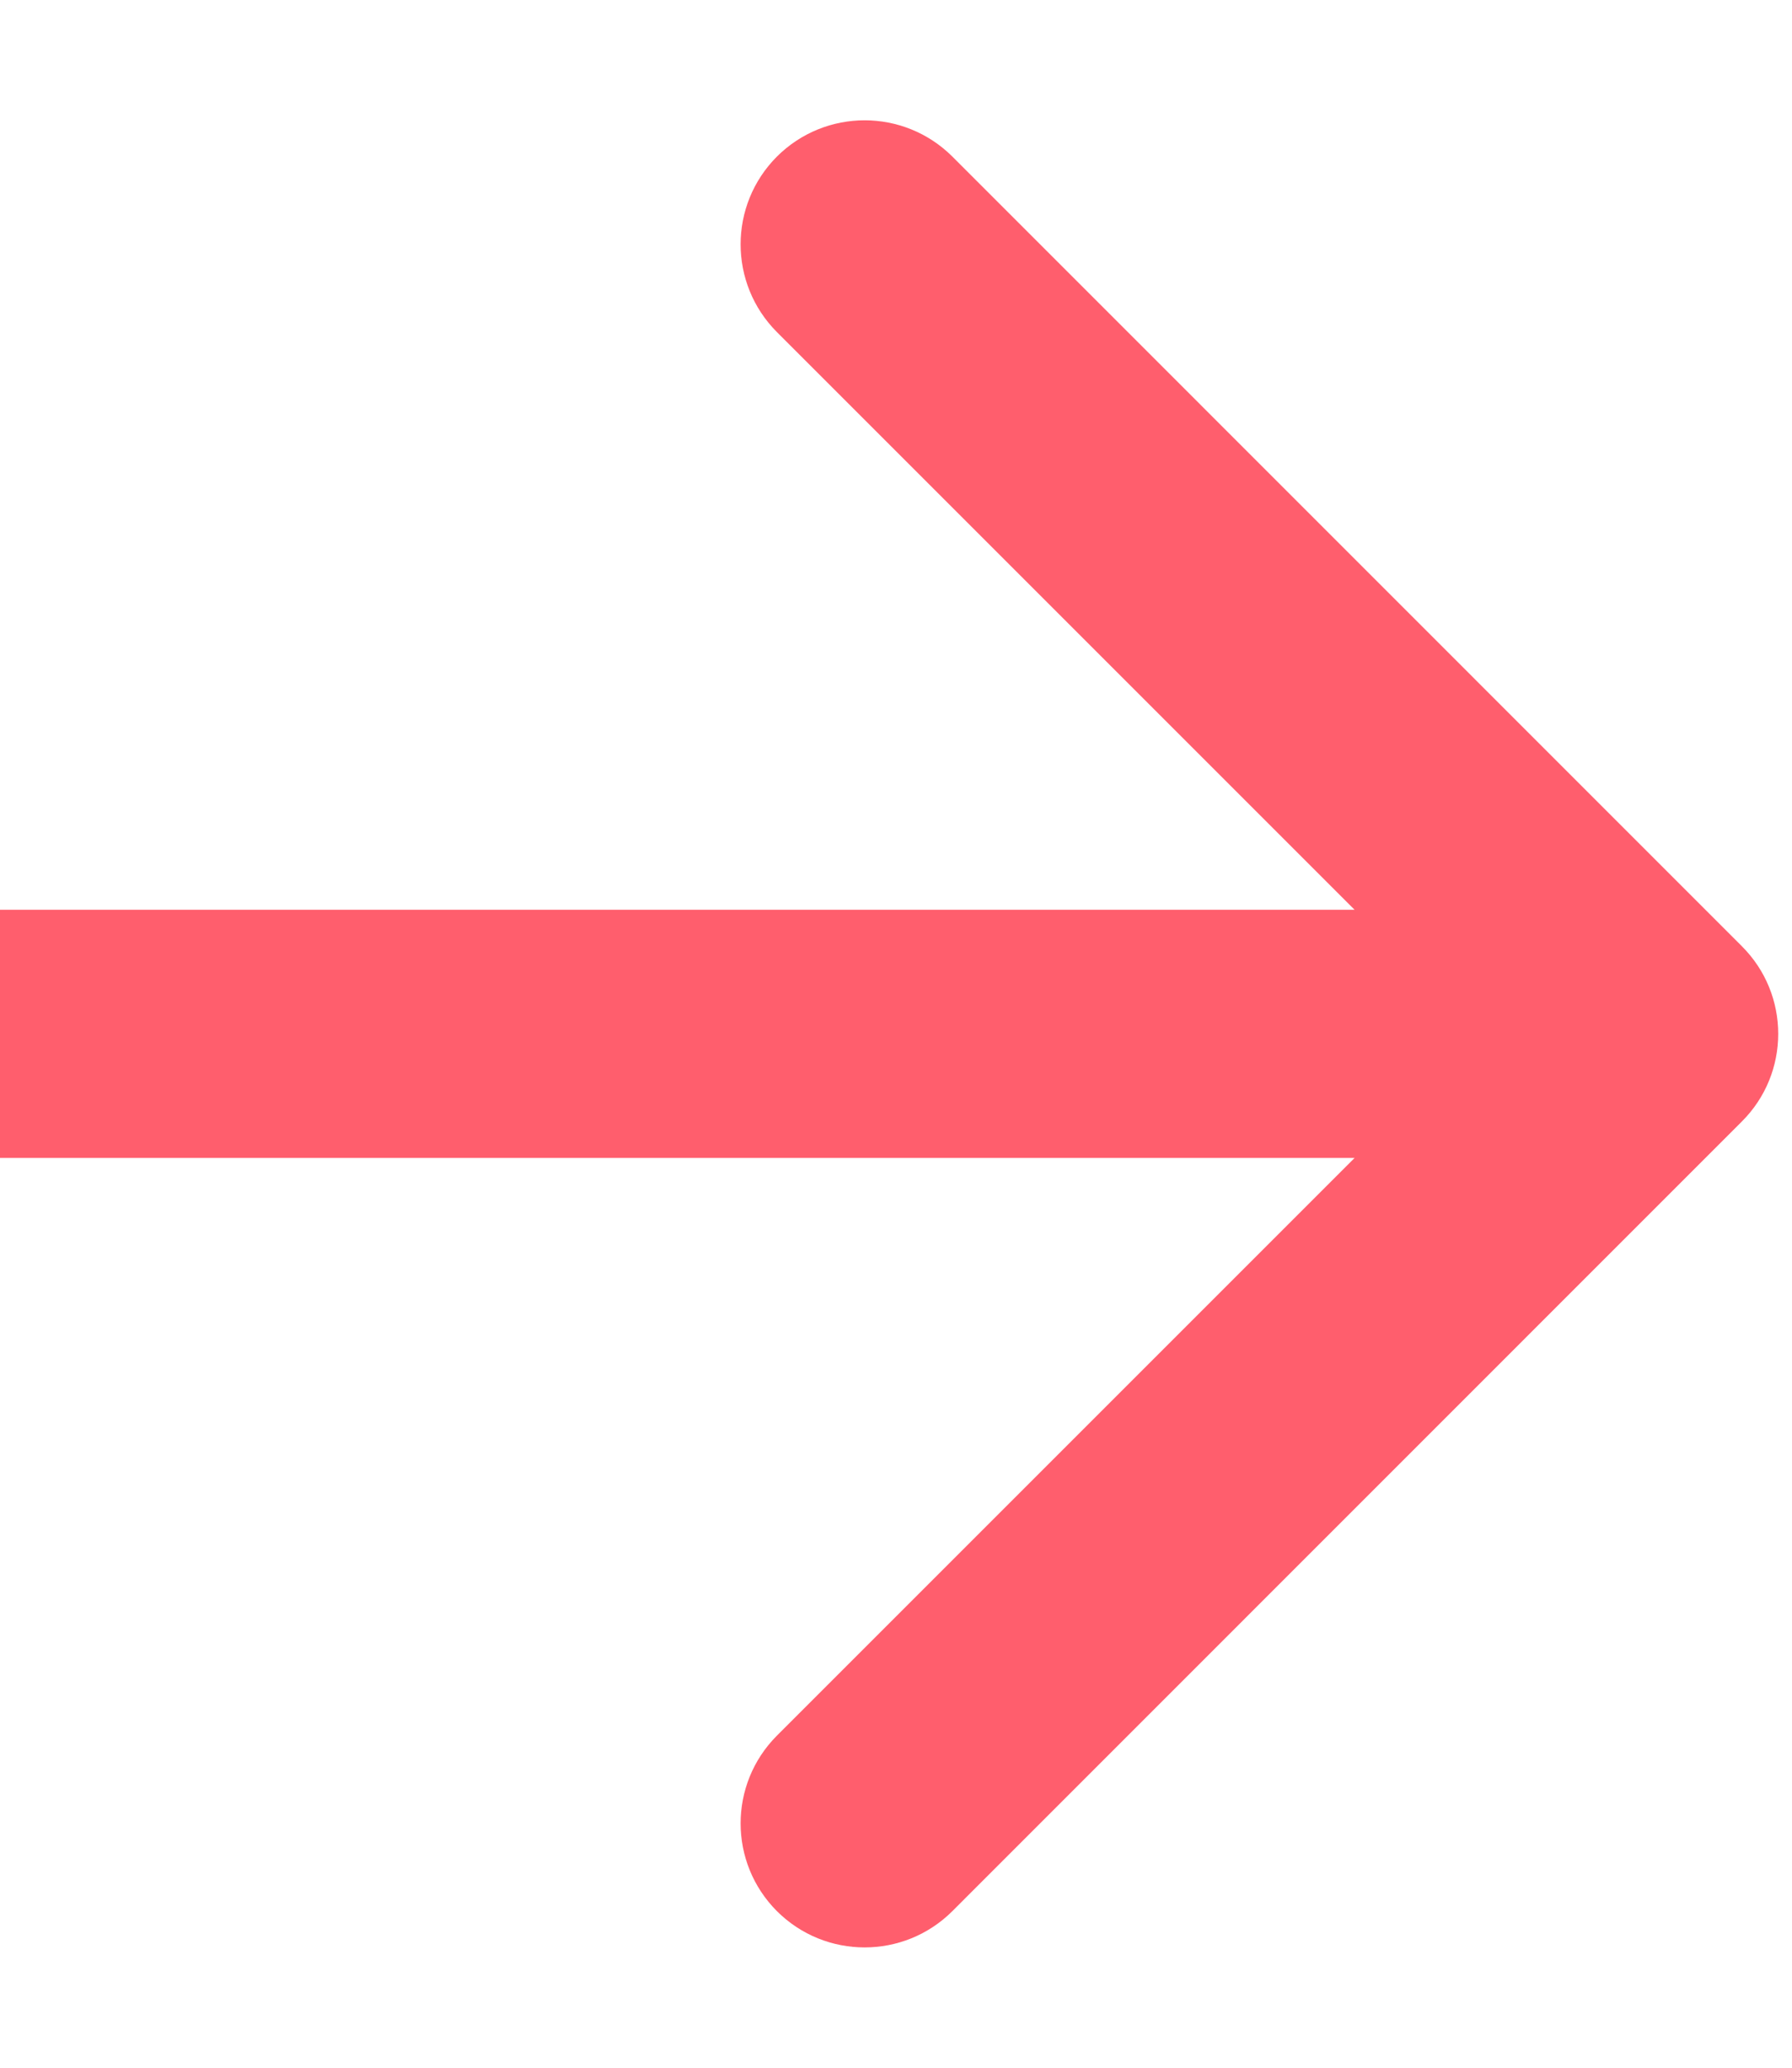 <svg width="13" height="15" viewBox="0 0 13 15" fill="none" xmlns="http://www.w3.org/2000/svg">
<path d="M12.636 8.136C12.988 7.785 12.988 7.215 12.636 6.864L6.909 1.136C6.557 0.785 5.988 0.785 5.636 1.136C5.285 1.488 5.285 2.057 5.636 2.409L10.727 7.5L5.636 12.591C5.285 12.943 5.285 13.512 5.636 13.864C5.988 14.215 6.557 14.215 6.909 13.864L12.636 8.136ZM-7.86805e-08 8.4L12 8.4L12 6.6L7.86805e-08 6.6L-7.86805e-08 8.4Z" fill="#FF5E6D"/>
</svg>

